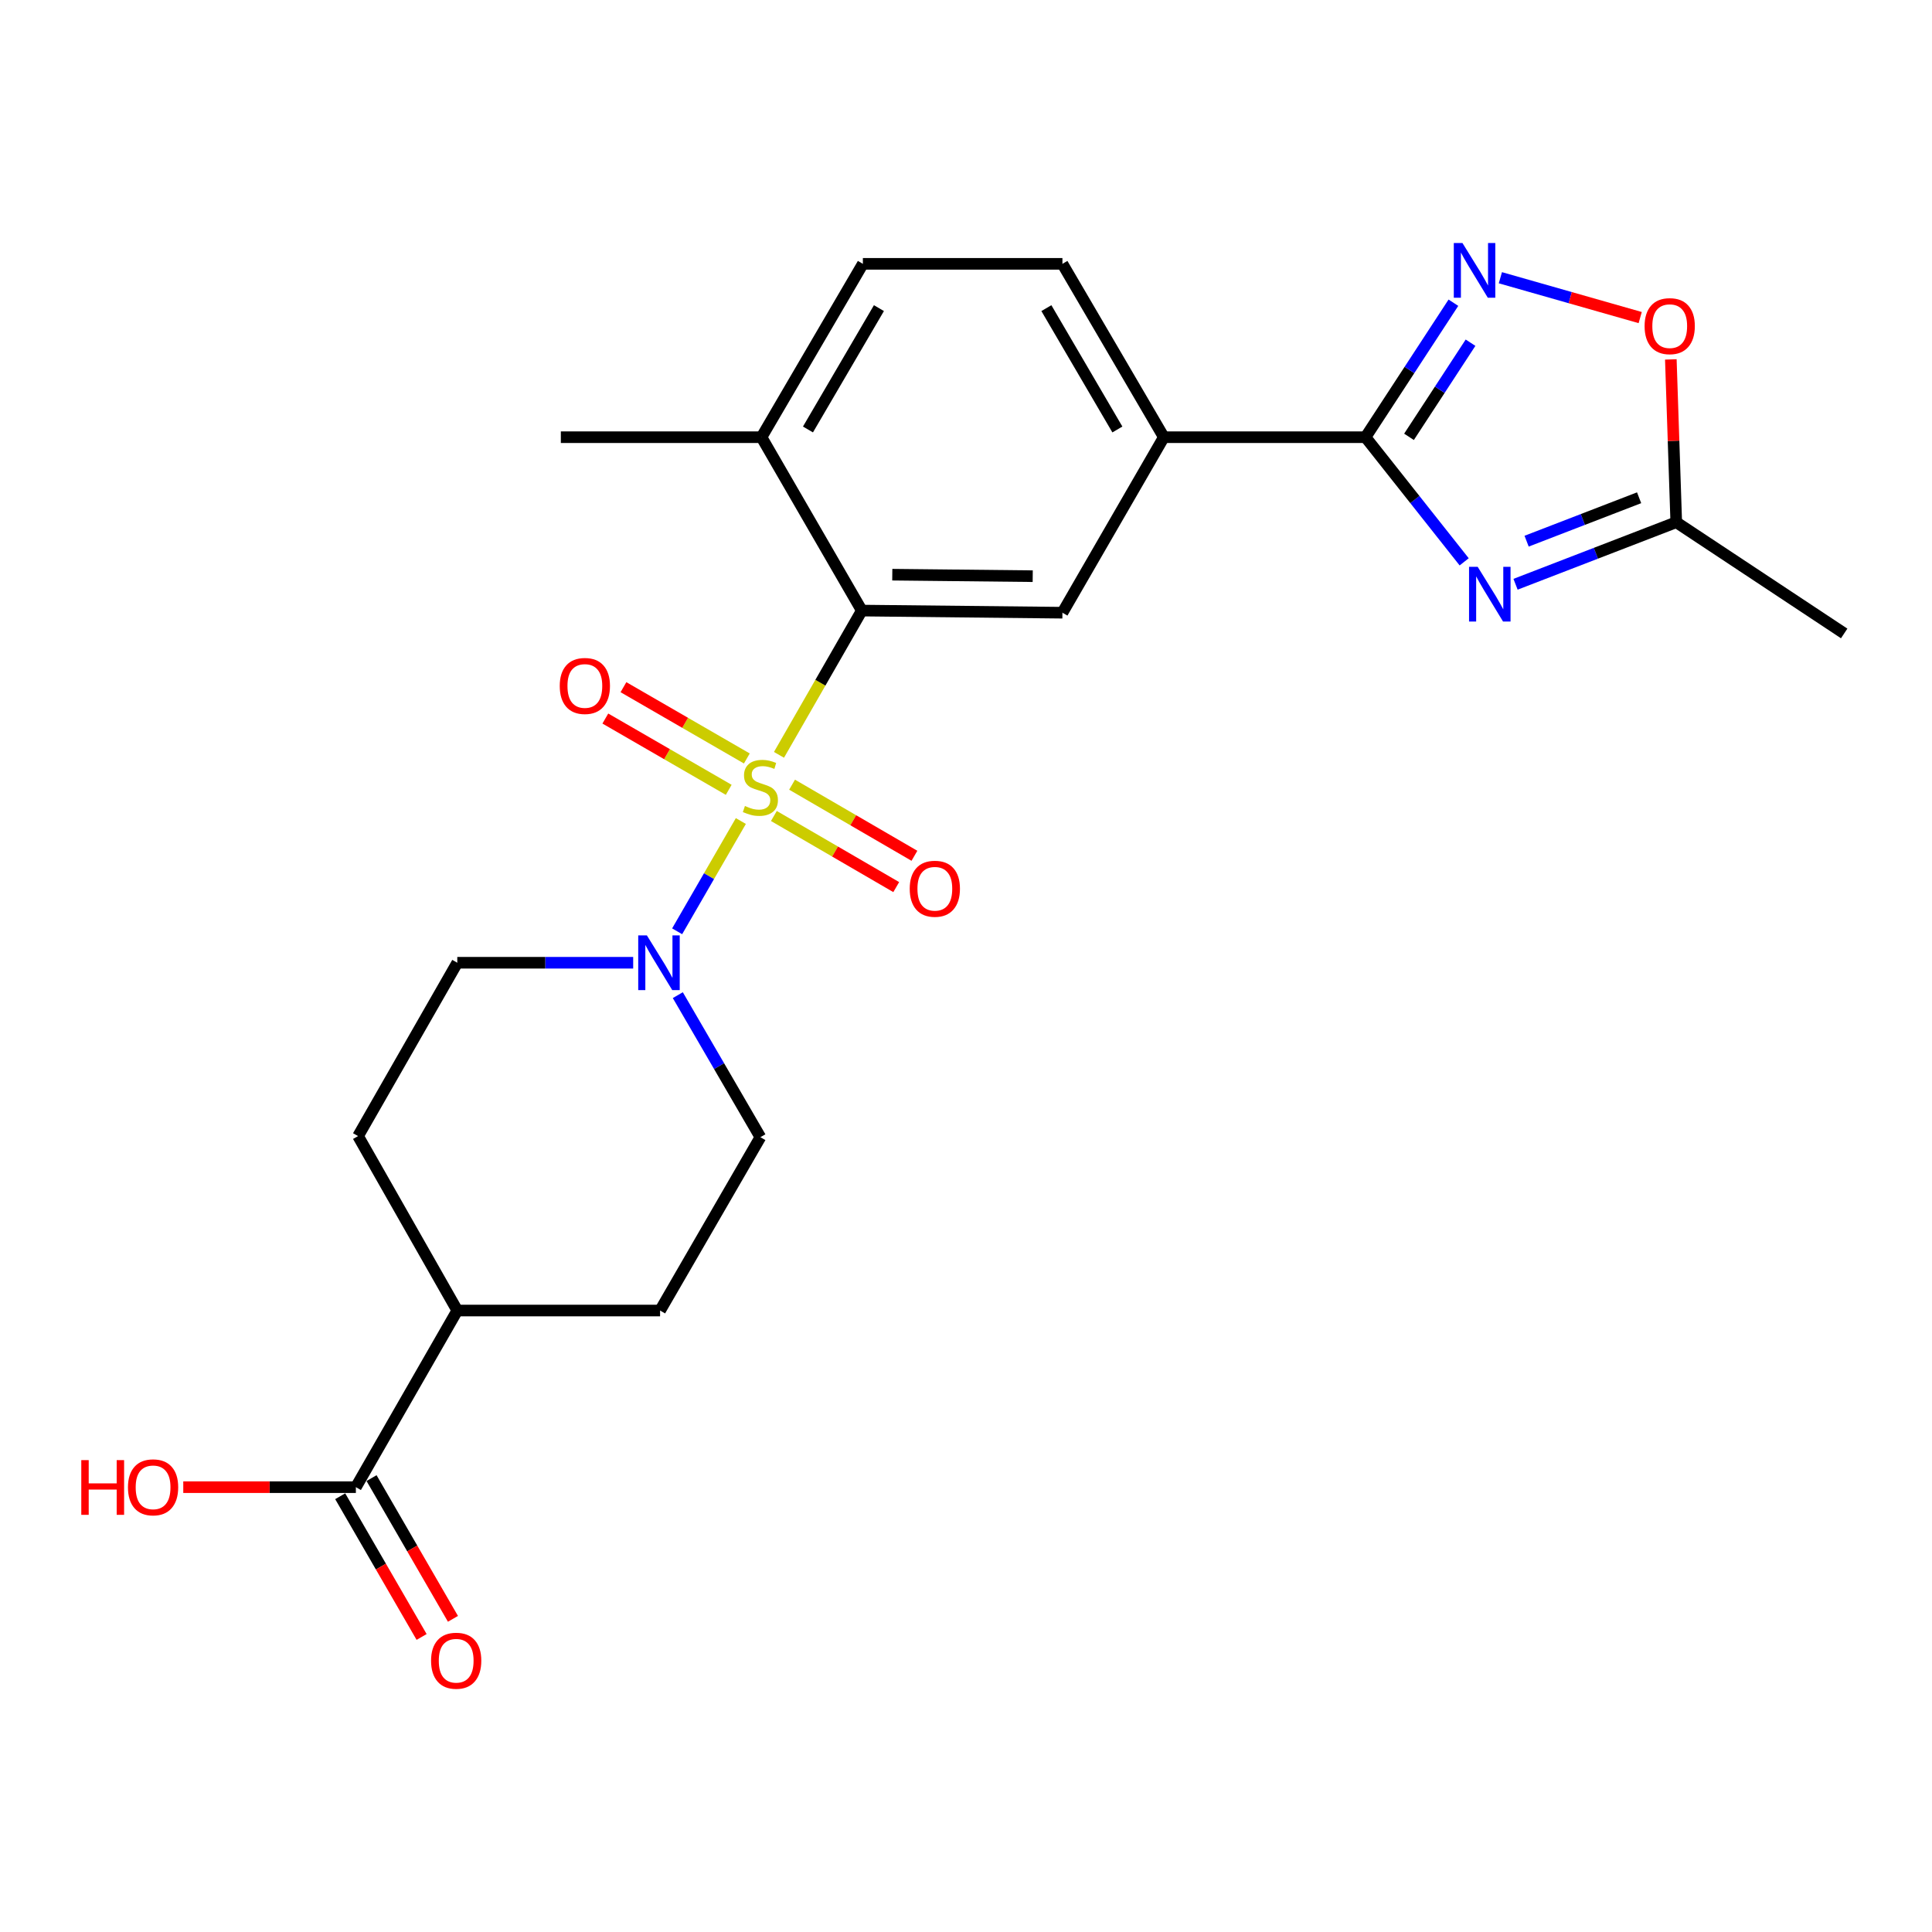 <?xml version='1.0' encoding='iso-8859-1'?>
<svg version='1.1' baseProfile='full'
              xmlns='http://www.w3.org/2000/svg'
                      xmlns:rdkit='http://www.rdkit.org/xml'
                      xmlns:xlink='http://www.w3.org/1999/xlink'
                  xml:space='preserve'
width='1000px' height='1000px' viewBox='0 0 1000 1000'>
<!-- END OF HEADER -->
<rect style='opacity:1.0;fill:#FFFFFF;stroke:none' width='1000' height='1000' x='0' y='0'> </rect>
<path class='bond-2' d='M 403.197,390.706 L 424.634,353.37' style='fill:none;fill-rule:evenodd;stroke:#CCCC00;stroke-width:6px;stroke-linecap:butt;stroke-linejoin:miter;stroke-opacity:1' />
<path class='bond-2' d='M 424.634,353.37 L 446.07,316.034' style='fill:none;fill-rule:evenodd;stroke:#000000;stroke-width:6px;stroke-linecap:butt;stroke-linejoin:miter;stroke-opacity:1' />
<path class='bond-3' d='M 383.464,424.965 L 366.977,453.502' style='fill:none;fill-rule:evenodd;stroke:#CCCC00;stroke-width:6px;stroke-linecap:butt;stroke-linejoin:miter;stroke-opacity:1' />
<path class='bond-3' d='M 366.977,453.502 L 350.489,482.038' style='fill:none;fill-rule:evenodd;stroke:#0000FF;stroke-width:6px;stroke-linecap:butt;stroke-linejoin:miter;stroke-opacity:1' />
<path class='bond-9' d='M 386.562,392.585 L 354.629,374.135' style='fill:none;fill-rule:evenodd;stroke:#CCCC00;stroke-width:6px;stroke-linecap:butt;stroke-linejoin:miter;stroke-opacity:1' />
<path class='bond-9' d='M 354.629,374.135 L 322.696,355.685' style='fill:none;fill-rule:evenodd;stroke:#FF0000;stroke-width:6px;stroke-linecap:butt;stroke-linejoin:miter;stroke-opacity:1' />
<path class='bond-9' d='M 377.186,408.814 L 345.252,390.365' style='fill:none;fill-rule:evenodd;stroke:#CCCC00;stroke-width:6px;stroke-linecap:butt;stroke-linejoin:miter;stroke-opacity:1' />
<path class='bond-9' d='M 345.252,390.365 L 313.319,371.915' style='fill:none;fill-rule:evenodd;stroke:#FF0000;stroke-width:6px;stroke-linecap:butt;stroke-linejoin:miter;stroke-opacity:1' />
<path class='bond-10' d='M 400.559,422.358 L 432.224,440.76' style='fill:none;fill-rule:evenodd;stroke:#CCCC00;stroke-width:6px;stroke-linecap:butt;stroke-linejoin:miter;stroke-opacity:1' />
<path class='bond-10' d='M 432.224,440.76 L 463.888,459.161' style='fill:none;fill-rule:evenodd;stroke:#FF0000;stroke-width:6px;stroke-linecap:butt;stroke-linejoin:miter;stroke-opacity:1' />
<path class='bond-10' d='M 409.977,406.152 L 441.641,424.554' style='fill:none;fill-rule:evenodd;stroke:#CCCC00;stroke-width:6px;stroke-linecap:butt;stroke-linejoin:miter;stroke-opacity:1' />
<path class='bond-10' d='M 441.641,424.554 L 473.306,442.955' style='fill:none;fill-rule:evenodd;stroke:#FF0000;stroke-width:6px;stroke-linecap:butt;stroke-linejoin:miter;stroke-opacity:1' />
<path class='bond-0' d='M 757.856,290.806 L 732.321,258.55' style='fill:none;fill-rule:evenodd;stroke:#0000FF;stroke-width:6px;stroke-linecap:butt;stroke-linejoin:miter;stroke-opacity:1' />
<path class='bond-0' d='M 732.321,258.55 L 706.785,226.293' style='fill:none;fill-rule:evenodd;stroke:#000000;stroke-width:6px;stroke-linecap:butt;stroke-linejoin:miter;stroke-opacity:1' />
<path class='bond-6' d='M 784.444,302.414 L 826.035,286.362' style='fill:none;fill-rule:evenodd;stroke:#0000FF;stroke-width:6px;stroke-linecap:butt;stroke-linejoin:miter;stroke-opacity:1' />
<path class='bond-6' d='M 826.035,286.362 L 867.627,270.309' style='fill:none;fill-rule:evenodd;stroke:#000000;stroke-width:6px;stroke-linecap:butt;stroke-linejoin:miter;stroke-opacity:1' />
<path class='bond-6' d='M 790.172,280.112 L 819.286,268.875' style='fill:none;fill-rule:evenodd;stroke:#0000FF;stroke-width:6px;stroke-linecap:butt;stroke-linejoin:miter;stroke-opacity:1' />
<path class='bond-6' d='M 819.286,268.875 L 848.4,257.639' style='fill:none;fill-rule:evenodd;stroke:#000000;stroke-width:6px;stroke-linecap:butt;stroke-linejoin:miter;stroke-opacity:1' />
<path class='bond-1' d='M 706.785,226.293 L 602.403,226.293' style='fill:none;fill-rule:evenodd;stroke:#000000;stroke-width:6px;stroke-linecap:butt;stroke-linejoin:miter;stroke-opacity:1' />
<path class='bond-4' d='M 706.785,226.293 L 729.534,191.489' style='fill:none;fill-rule:evenodd;stroke:#000000;stroke-width:6px;stroke-linecap:butt;stroke-linejoin:miter;stroke-opacity:1' />
<path class='bond-4' d='M 729.534,191.489 L 752.283,156.686' style='fill:none;fill-rule:evenodd;stroke:#0000FF;stroke-width:6px;stroke-linecap:butt;stroke-linejoin:miter;stroke-opacity:1' />
<path class='bond-4' d='M 729.299,226.107 L 745.223,201.745' style='fill:none;fill-rule:evenodd;stroke:#000000;stroke-width:6px;stroke-linecap:butt;stroke-linejoin:miter;stroke-opacity:1' />
<path class='bond-4' d='M 745.223,201.745 L 761.148,177.382' style='fill:none;fill-rule:evenodd;stroke:#0000FF;stroke-width:6px;stroke-linecap:butt;stroke-linejoin:miter;stroke-opacity:1' />
<path class='bond-5' d='M 446.07,316.034 L 549.91,317.137' style='fill:none;fill-rule:evenodd;stroke:#000000;stroke-width:6px;stroke-linecap:butt;stroke-linejoin:miter;stroke-opacity:1' />
<path class='bond-5' d='M 461.845,297.457 L 534.533,298.229' style='fill:none;fill-rule:evenodd;stroke:#000000;stroke-width:6px;stroke-linecap:butt;stroke-linejoin:miter;stroke-opacity:1' />
<path class='bond-12' d='M 446.07,316.034 L 394.15,226.293' style='fill:none;fill-rule:evenodd;stroke:#000000;stroke-width:6px;stroke-linecap:butt;stroke-linejoin:miter;stroke-opacity:1' />
<path class='bond-13' d='M 350.835,515.087 L 372.206,551.848' style='fill:none;fill-rule:evenodd;stroke:#0000FF;stroke-width:6px;stroke-linecap:butt;stroke-linejoin:miter;stroke-opacity:1' />
<path class='bond-13' d='M 372.206,551.848 L 393.577,588.609' style='fill:none;fill-rule:evenodd;stroke:#000000;stroke-width:6px;stroke-linecap:butt;stroke-linejoin:miter;stroke-opacity:1' />
<path class='bond-14' d='M 327.735,498.316 L 282.213,498.316' style='fill:none;fill-rule:evenodd;stroke:#0000FF;stroke-width:6px;stroke-linecap:butt;stroke-linejoin:miter;stroke-opacity:1' />
<path class='bond-14' d='M 282.213,498.316 L 236.692,498.316' style='fill:none;fill-rule:evenodd;stroke:#000000;stroke-width:6px;stroke-linecap:butt;stroke-linejoin:miter;stroke-opacity:1' />
<path class='bond-7' d='M 776.59,143.755 L 812.777,154.065' style='fill:none;fill-rule:evenodd;stroke:#0000FF;stroke-width:6px;stroke-linecap:butt;stroke-linejoin:miter;stroke-opacity:1' />
<path class='bond-7' d='M 812.777,154.065 L 848.964,164.376' style='fill:none;fill-rule:evenodd;stroke:#FF0000;stroke-width:6px;stroke-linecap:butt;stroke-linejoin:miter;stroke-opacity:1' />
<path class='bond-8' d='M 549.91,317.137 L 602.403,226.293' style='fill:none;fill-rule:evenodd;stroke:#000000;stroke-width:6px;stroke-linecap:butt;stroke-linejoin:miter;stroke-opacity:1' />
<path class='bond-22' d='M 867.627,270.309 L 954.545,327.873' style='fill:none;fill-rule:evenodd;stroke:#000000;stroke-width:6px;stroke-linecap:butt;stroke-linejoin:miter;stroke-opacity:1' />
<path class='bond-26' d='M 867.627,270.309 L 866.223,228.17' style='fill:none;fill-rule:evenodd;stroke:#000000;stroke-width:6px;stroke-linecap:butt;stroke-linejoin:miter;stroke-opacity:1' />
<path class='bond-26' d='M 866.223,228.17 L 864.819,186.03' style='fill:none;fill-rule:evenodd;stroke:#FF0000;stroke-width:6px;stroke-linecap:butt;stroke-linejoin:miter;stroke-opacity:1' />
<path class='bond-25' d='M 602.403,226.293 L 549.91,136.563' style='fill:none;fill-rule:evenodd;stroke:#000000;stroke-width:6px;stroke-linecap:butt;stroke-linejoin:miter;stroke-opacity:1' />
<path class='bond-25' d='M 578.351,222.298 L 541.606,159.487' style='fill:none;fill-rule:evenodd;stroke:#000000;stroke-width:6px;stroke-linecap:butt;stroke-linejoin:miter;stroke-opacity:1' />
<path class='bond-11' d='M 184.2,769.757 L 236.692,678.329' style='fill:none;fill-rule:evenodd;stroke:#000000;stroke-width:6px;stroke-linecap:butt;stroke-linejoin:miter;stroke-opacity:1' />
<path class='bond-16' d='M 176.087,774.449 L 197.156,810.869' style='fill:none;fill-rule:evenodd;stroke:#000000;stroke-width:6px;stroke-linecap:butt;stroke-linejoin:miter;stroke-opacity:1' />
<path class='bond-16' d='M 197.156,810.869 L 218.224,847.288' style='fill:none;fill-rule:evenodd;stroke:#FF0000;stroke-width:6px;stroke-linecap:butt;stroke-linejoin:miter;stroke-opacity:1' />
<path class='bond-16' d='M 192.312,765.064 L 213.38,801.483' style='fill:none;fill-rule:evenodd;stroke:#000000;stroke-width:6px;stroke-linecap:butt;stroke-linejoin:miter;stroke-opacity:1' />
<path class='bond-16' d='M 213.38,801.483 L 234.448,837.903' style='fill:none;fill-rule:evenodd;stroke:#FF0000;stroke-width:6px;stroke-linecap:butt;stroke-linejoin:miter;stroke-opacity:1' />
<path class='bond-21' d='M 184.2,769.757 L 139.529,769.757' style='fill:none;fill-rule:evenodd;stroke:#000000;stroke-width:6px;stroke-linecap:butt;stroke-linejoin:miter;stroke-opacity:1' />
<path class='bond-21' d='M 139.529,769.757 L 94.859,769.757' style='fill:none;fill-rule:evenodd;stroke:#FF0000;stroke-width:6px;stroke-linecap:butt;stroke-linejoin:miter;stroke-opacity:1' />
<path class='bond-18' d='M 394.15,226.293 L 446.622,136.563' style='fill:none;fill-rule:evenodd;stroke:#000000;stroke-width:6px;stroke-linecap:butt;stroke-linejoin:miter;stroke-opacity:1' />
<path class='bond-18' d='M 418.201,222.295 L 454.931,159.484' style='fill:none;fill-rule:evenodd;stroke:#000000;stroke-width:6px;stroke-linecap:butt;stroke-linejoin:miter;stroke-opacity:1' />
<path class='bond-23' d='M 394.15,226.293 L 290.289,226.293' style='fill:none;fill-rule:evenodd;stroke:#000000;stroke-width:6px;stroke-linecap:butt;stroke-linejoin:miter;stroke-opacity:1' />
<path class='bond-19' d='M 393.577,588.609 L 341.657,678.329' style='fill:none;fill-rule:evenodd;stroke:#000000;stroke-width:6px;stroke-linecap:butt;stroke-linejoin:miter;stroke-opacity:1' />
<path class='bond-20' d='M 236.692,498.316 L 185.335,588.036' style='fill:none;fill-rule:evenodd;stroke:#000000;stroke-width:6px;stroke-linecap:butt;stroke-linejoin:miter;stroke-opacity:1' />
<path class='bond-15' d='M 236.692,678.329 L 185.335,588.036' style='fill:none;fill-rule:evenodd;stroke:#000000;stroke-width:6px;stroke-linecap:butt;stroke-linejoin:miter;stroke-opacity:1' />
<path class='bond-24' d='M 236.692,678.329 L 341.657,678.329' style='fill:none;fill-rule:evenodd;stroke:#000000;stroke-width:6px;stroke-linecap:butt;stroke-linejoin:miter;stroke-opacity:1' />
<path class='bond-17' d='M 549.91,136.563 L 446.622,136.563' style='fill:none;fill-rule:evenodd;stroke:#000000;stroke-width:6px;stroke-linecap:butt;stroke-linejoin:miter;stroke-opacity:1' />
<path  class='atom-0' d='M 385.577 417.181
Q 385.897 417.301, 387.217 417.861
Q 388.537 418.421, 389.977 418.781
Q 391.457 419.101, 392.897 419.101
Q 395.577 419.101, 397.137 417.821
Q 398.697 416.501, 398.697 414.221
Q 398.697 412.661, 397.897 411.701
Q 397.137 410.741, 395.937 410.221
Q 394.737 409.701, 392.737 409.101
Q 390.217 408.341, 388.697 407.621
Q 387.217 406.901, 386.137 405.381
Q 385.097 403.861, 385.097 401.301
Q 385.097 397.741, 387.497 395.541
Q 389.937 393.341, 394.737 393.341
Q 398.017 393.341, 401.737 394.901
L 400.817 397.981
Q 397.417 396.581, 394.857 396.581
Q 392.097 396.581, 390.577 397.741
Q 389.057 398.861, 389.097 400.821
Q 389.097 402.341, 389.857 403.261
Q 390.657 404.181, 391.777 404.701
Q 392.937 405.221, 394.857 405.821
Q 397.417 406.621, 398.937 407.421
Q 400.457 408.221, 401.537 409.861
Q 402.657 411.461, 402.657 414.221
Q 402.657 418.141, 400.017 420.261
Q 397.417 422.341, 393.057 422.341
Q 390.537 422.341, 388.617 421.781
Q 386.737 421.261, 384.497 420.341
L 385.577 417.181
' fill='#CCCC00'/>
<path  class='atom-1' d='M 764.857 293.397
L 774.137 308.397
Q 775.057 309.877, 776.537 312.557
Q 778.017 315.237, 778.097 315.397
L 778.097 293.397
L 781.857 293.397
L 781.857 321.717
L 777.977 321.717
L 768.017 305.317
Q 766.857 303.397, 765.617 301.197
Q 764.417 298.997, 764.057 298.317
L 764.057 321.717
L 760.377 321.717
L 760.377 293.397
L 764.857 293.397
' fill='#0000FF'/>
<path  class='atom-4' d='M 334.824 484.156
L 344.104 499.156
Q 345.024 500.636, 346.504 503.316
Q 347.984 505.996, 348.064 506.156
L 348.064 484.156
L 351.824 484.156
L 351.824 512.476
L 347.944 512.476
L 337.984 496.076
Q 336.824 494.156, 335.584 491.956
Q 334.384 489.756, 334.024 489.076
L 334.024 512.476
L 330.344 512.476
L 330.344 484.156
L 334.824 484.156
' fill='#0000FF'/>
<path  class='atom-5' d='M 756.964 125.787
L 766.244 140.787
Q 767.164 142.267, 768.644 144.947
Q 770.124 147.627, 770.204 147.787
L 770.204 125.787
L 773.964 125.787
L 773.964 154.107
L 770.084 154.107
L 760.124 137.707
Q 758.964 135.787, 757.724 133.587
Q 756.524 131.387, 756.164 130.707
L 756.164 154.107
L 752.484 154.107
L 752.484 125.787
L 756.964 125.787
' fill='#0000FF'/>
<path  class='atom-8' d='M 851.242 168.809
Q 851.242 162.009, 854.602 158.209
Q 857.962 154.409, 864.242 154.409
Q 870.522 154.409, 873.882 158.209
Q 877.242 162.009, 877.242 168.809
Q 877.242 175.689, 873.842 179.609
Q 870.442 183.489, 864.242 183.489
Q 858.002 183.489, 854.602 179.609
Q 851.242 175.729, 851.242 168.809
M 864.242 180.289
Q 868.562 180.289, 870.882 177.409
Q 873.242 174.489, 873.242 168.809
Q 873.242 163.249, 870.882 160.449
Q 868.562 157.609, 864.242 157.609
Q 859.922 157.609, 857.562 160.409
Q 855.242 163.209, 855.242 168.809
Q 855.242 174.529, 857.562 177.409
Q 859.922 180.289, 864.242 180.289
' fill='#FF0000'/>
<path  class='atom-10' d='M 289.722 355.049
Q 289.722 348.249, 293.082 344.449
Q 296.442 340.649, 302.722 340.649
Q 309.002 340.649, 312.362 344.449
Q 315.722 348.249, 315.722 355.049
Q 315.722 361.929, 312.322 365.849
Q 308.922 369.729, 302.722 369.729
Q 296.482 369.729, 293.082 365.849
Q 289.722 361.969, 289.722 355.049
M 302.722 366.529
Q 307.042 366.529, 309.362 363.649
Q 311.722 360.729, 311.722 355.049
Q 311.722 349.489, 309.362 346.689
Q 307.042 343.849, 302.722 343.849
Q 298.402 343.849, 296.042 346.649
Q 293.722 349.449, 293.722 355.049
Q 293.722 360.769, 296.042 363.649
Q 298.402 366.529, 302.722 366.529
' fill='#FF0000'/>
<path  class='atom-11' d='M 470.87 460.013
Q 470.87 453.213, 474.23 449.413
Q 477.59 445.613, 483.87 445.613
Q 490.15 445.613, 493.51 449.413
Q 496.87 453.213, 496.87 460.013
Q 496.87 466.893, 493.47 470.813
Q 490.07 474.693, 483.87 474.693
Q 477.63 474.693, 474.23 470.813
Q 470.87 466.933, 470.87 460.013
M 483.87 471.493
Q 488.19 471.493, 490.51 468.613
Q 492.87 465.693, 492.87 460.013
Q 492.87 454.453, 490.51 451.653
Q 488.19 448.813, 483.87 448.813
Q 479.55 448.813, 477.19 451.613
Q 474.87 454.413, 474.87 460.013
Q 474.87 465.733, 477.19 468.613
Q 479.55 471.493, 483.87 471.493
' fill='#FF0000'/>
<path  class='atom-17' d='M 223.12 859.588
Q 223.12 852.788, 226.48 848.988
Q 229.84 845.188, 236.12 845.188
Q 242.4 845.188, 245.76 848.988
Q 249.12 852.788, 249.12 859.588
Q 249.12 866.468, 245.72 870.388
Q 242.32 874.268, 236.12 874.268
Q 229.88 874.268, 226.48 870.388
Q 223.12 866.508, 223.12 859.588
M 236.12 871.068
Q 240.44 871.068, 242.76 868.188
Q 245.12 865.268, 245.12 859.588
Q 245.12 854.028, 242.76 851.228
Q 240.44 848.388, 236.12 848.388
Q 231.8 848.388, 229.44 851.188
Q 227.12 853.988, 227.12 859.588
Q 227.12 865.308, 229.44 868.188
Q 231.8 871.068, 236.12 871.068
' fill='#FF0000'/>
<path  class='atom-22' d='M 42.075 755.757
L 45.915 755.757
L 45.915 767.797
L 60.395 767.797
L 60.395 755.757
L 64.235 755.757
L 64.235 784.077
L 60.395 784.077
L 60.395 770.997
L 45.915 770.997
L 45.915 784.077
L 42.075 784.077
L 42.075 755.757
' fill='#FF0000'/>
<path  class='atom-22' d='M 66.235 769.837
Q 66.235 763.037, 69.595 759.237
Q 72.955 755.437, 79.235 755.437
Q 85.515 755.437, 88.875 759.237
Q 92.235 763.037, 92.235 769.837
Q 92.235 776.717, 88.835 780.637
Q 85.435 784.517, 79.235 784.517
Q 72.995 784.517, 69.595 780.637
Q 66.235 776.757, 66.235 769.837
M 79.235 781.317
Q 83.555 781.317, 85.875 778.437
Q 88.235 775.517, 88.235 769.837
Q 88.235 764.277, 85.875 761.477
Q 83.555 758.637, 79.235 758.637
Q 74.915 758.637, 72.555 761.437
Q 70.235 764.237, 70.235 769.837
Q 70.235 775.557, 72.555 778.437
Q 74.915 781.317, 79.235 781.317
' fill='#FF0000'/>
</svg>
